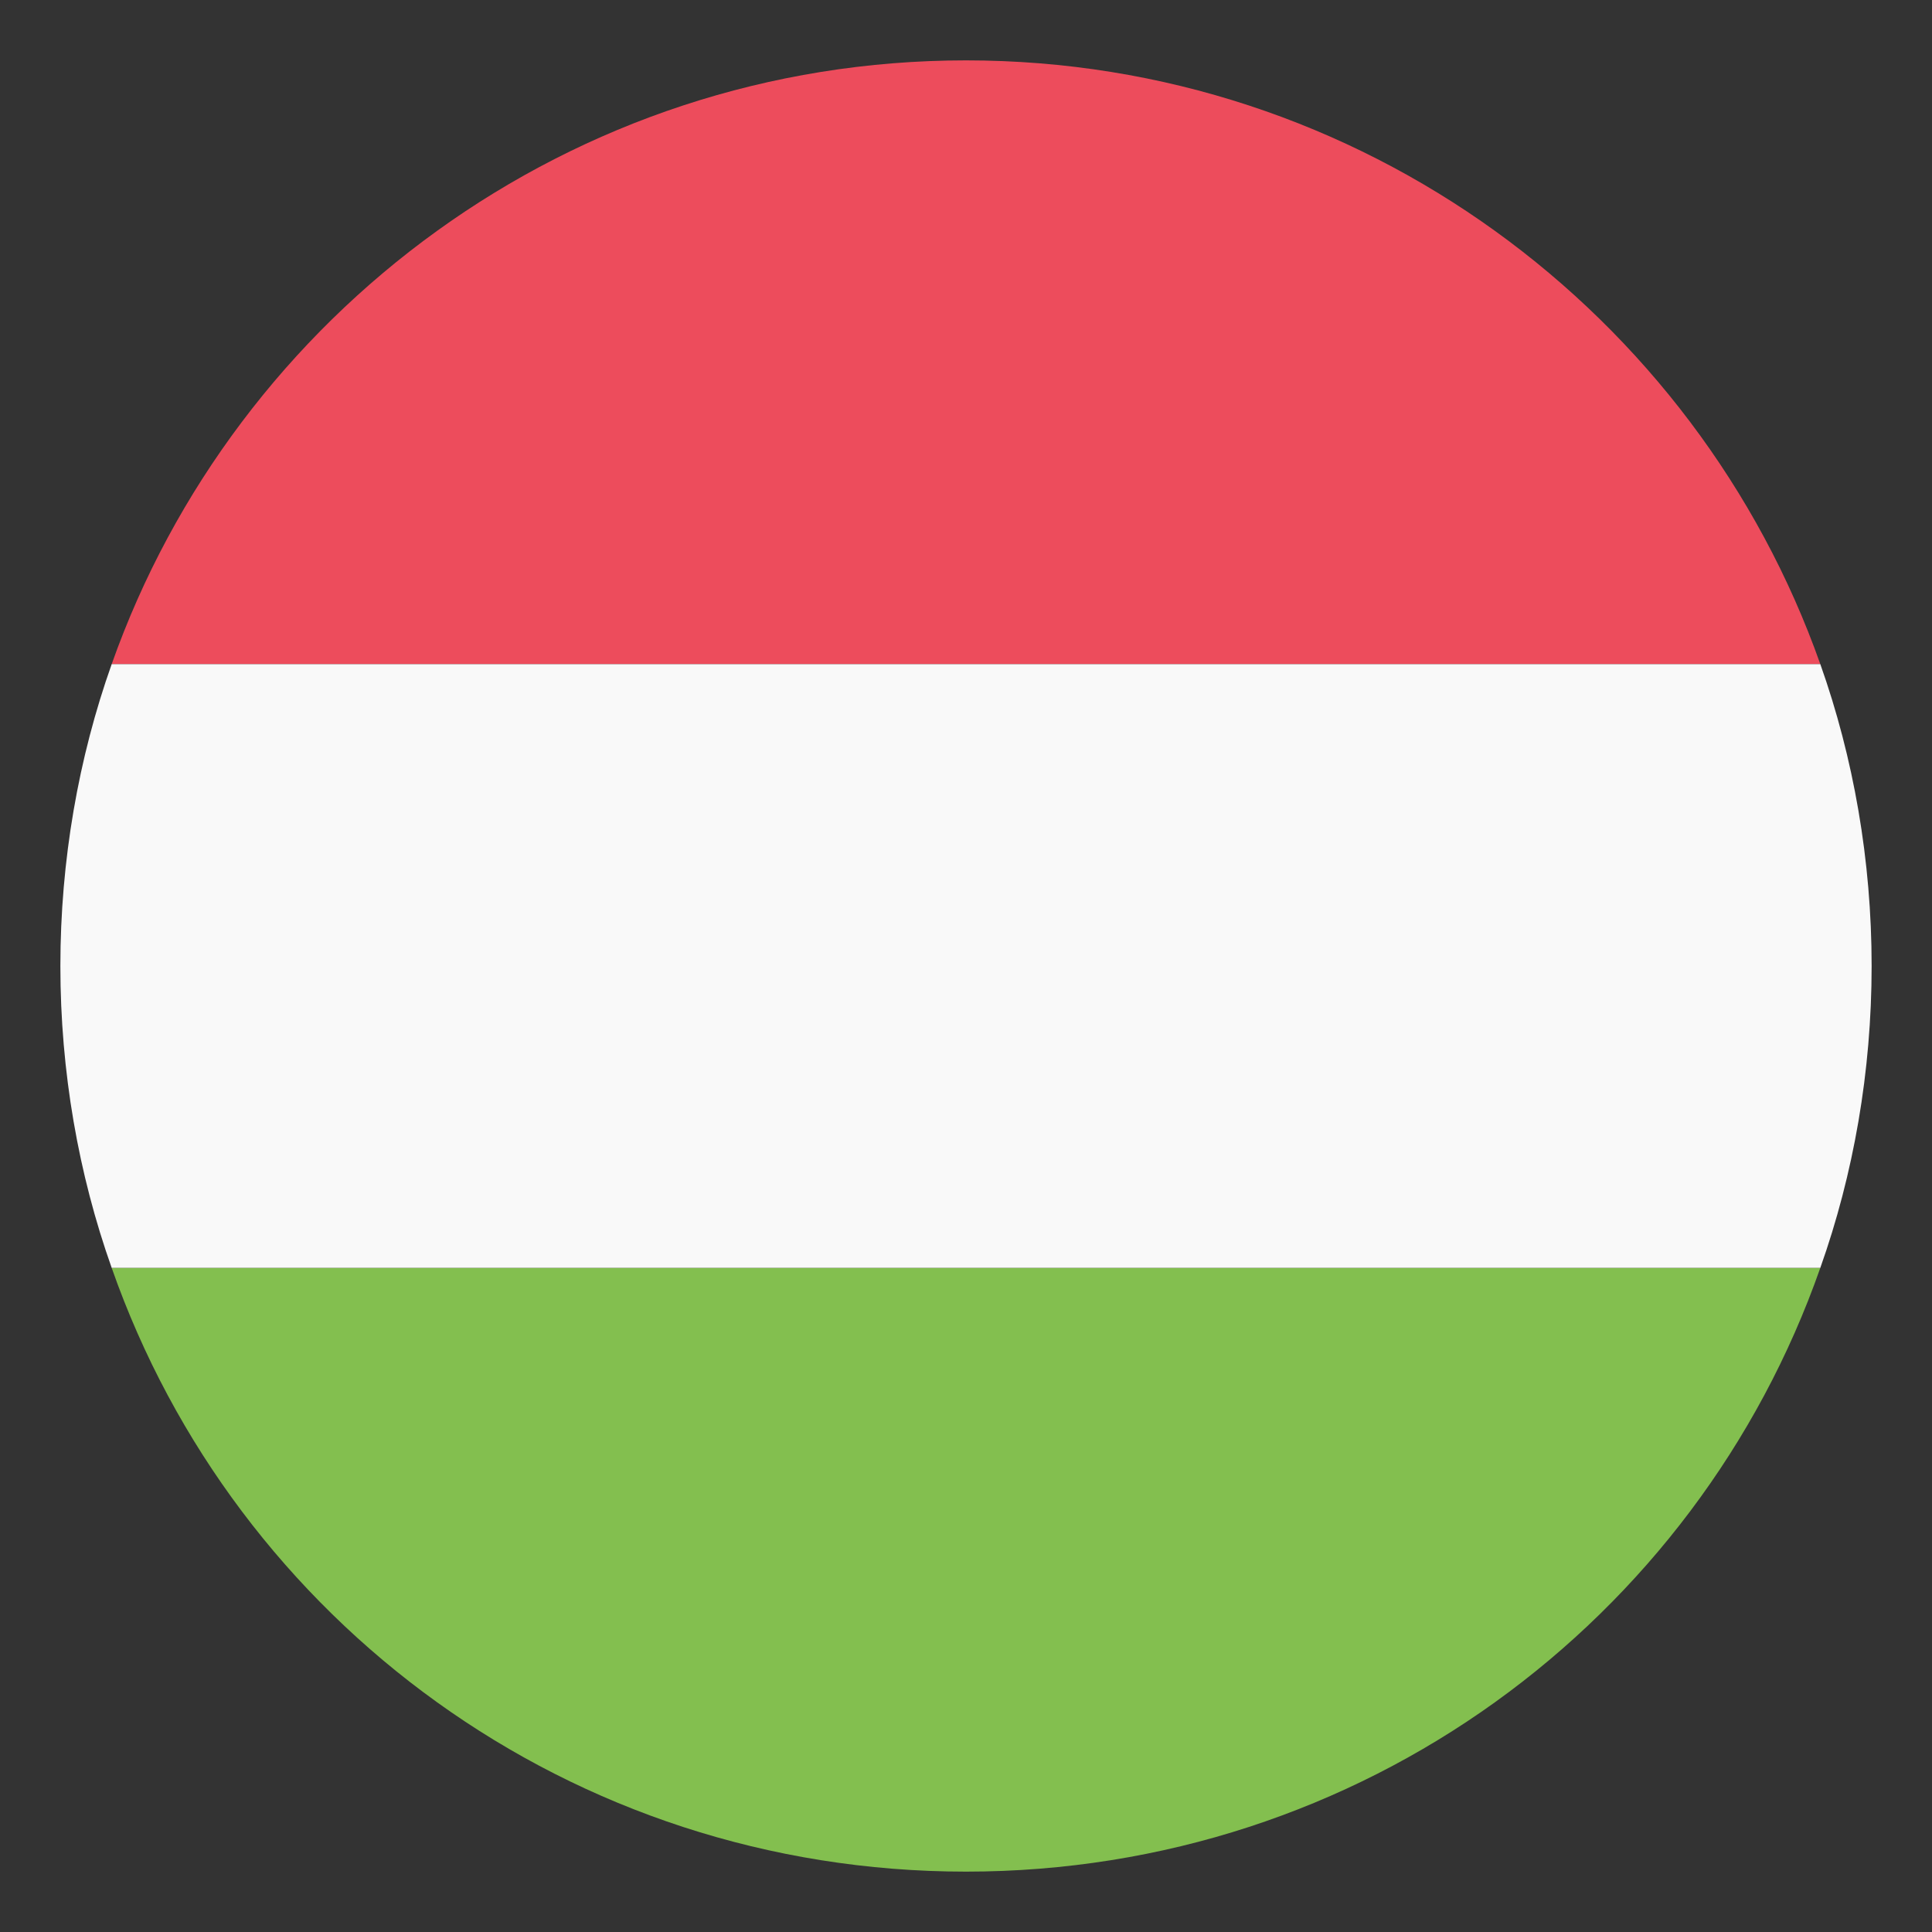 <svg xmlns="http://www.w3.org/2000/svg" viewBox="0 0 64 64" enable-background="new 0 0 64 64"><rect x="0" y="0" width="64" height="64" fill="#333333" stroke="none"/><path d="M32,2C18.9,2,7.8,10.4,3.7,22h56.6C56.2,10.4,45.1,2,32,2z" fill="#ed4c5c" /><path d="M32,62c13.1,0,24.2-8.3,28.3-20H3.7C7.8,53.7,18.9,62,32,62z" fill="#83bf4f" /><path d="M3.7,22C2.6,25.1,2,28.5,2,32s0.6,6.9,1.7,10h56.6c1.1-3.1,1.7-6.5,1.7-10s-0.6-6.9-1.7-10H3.7z" fill="#f9f9f9" /></svg>